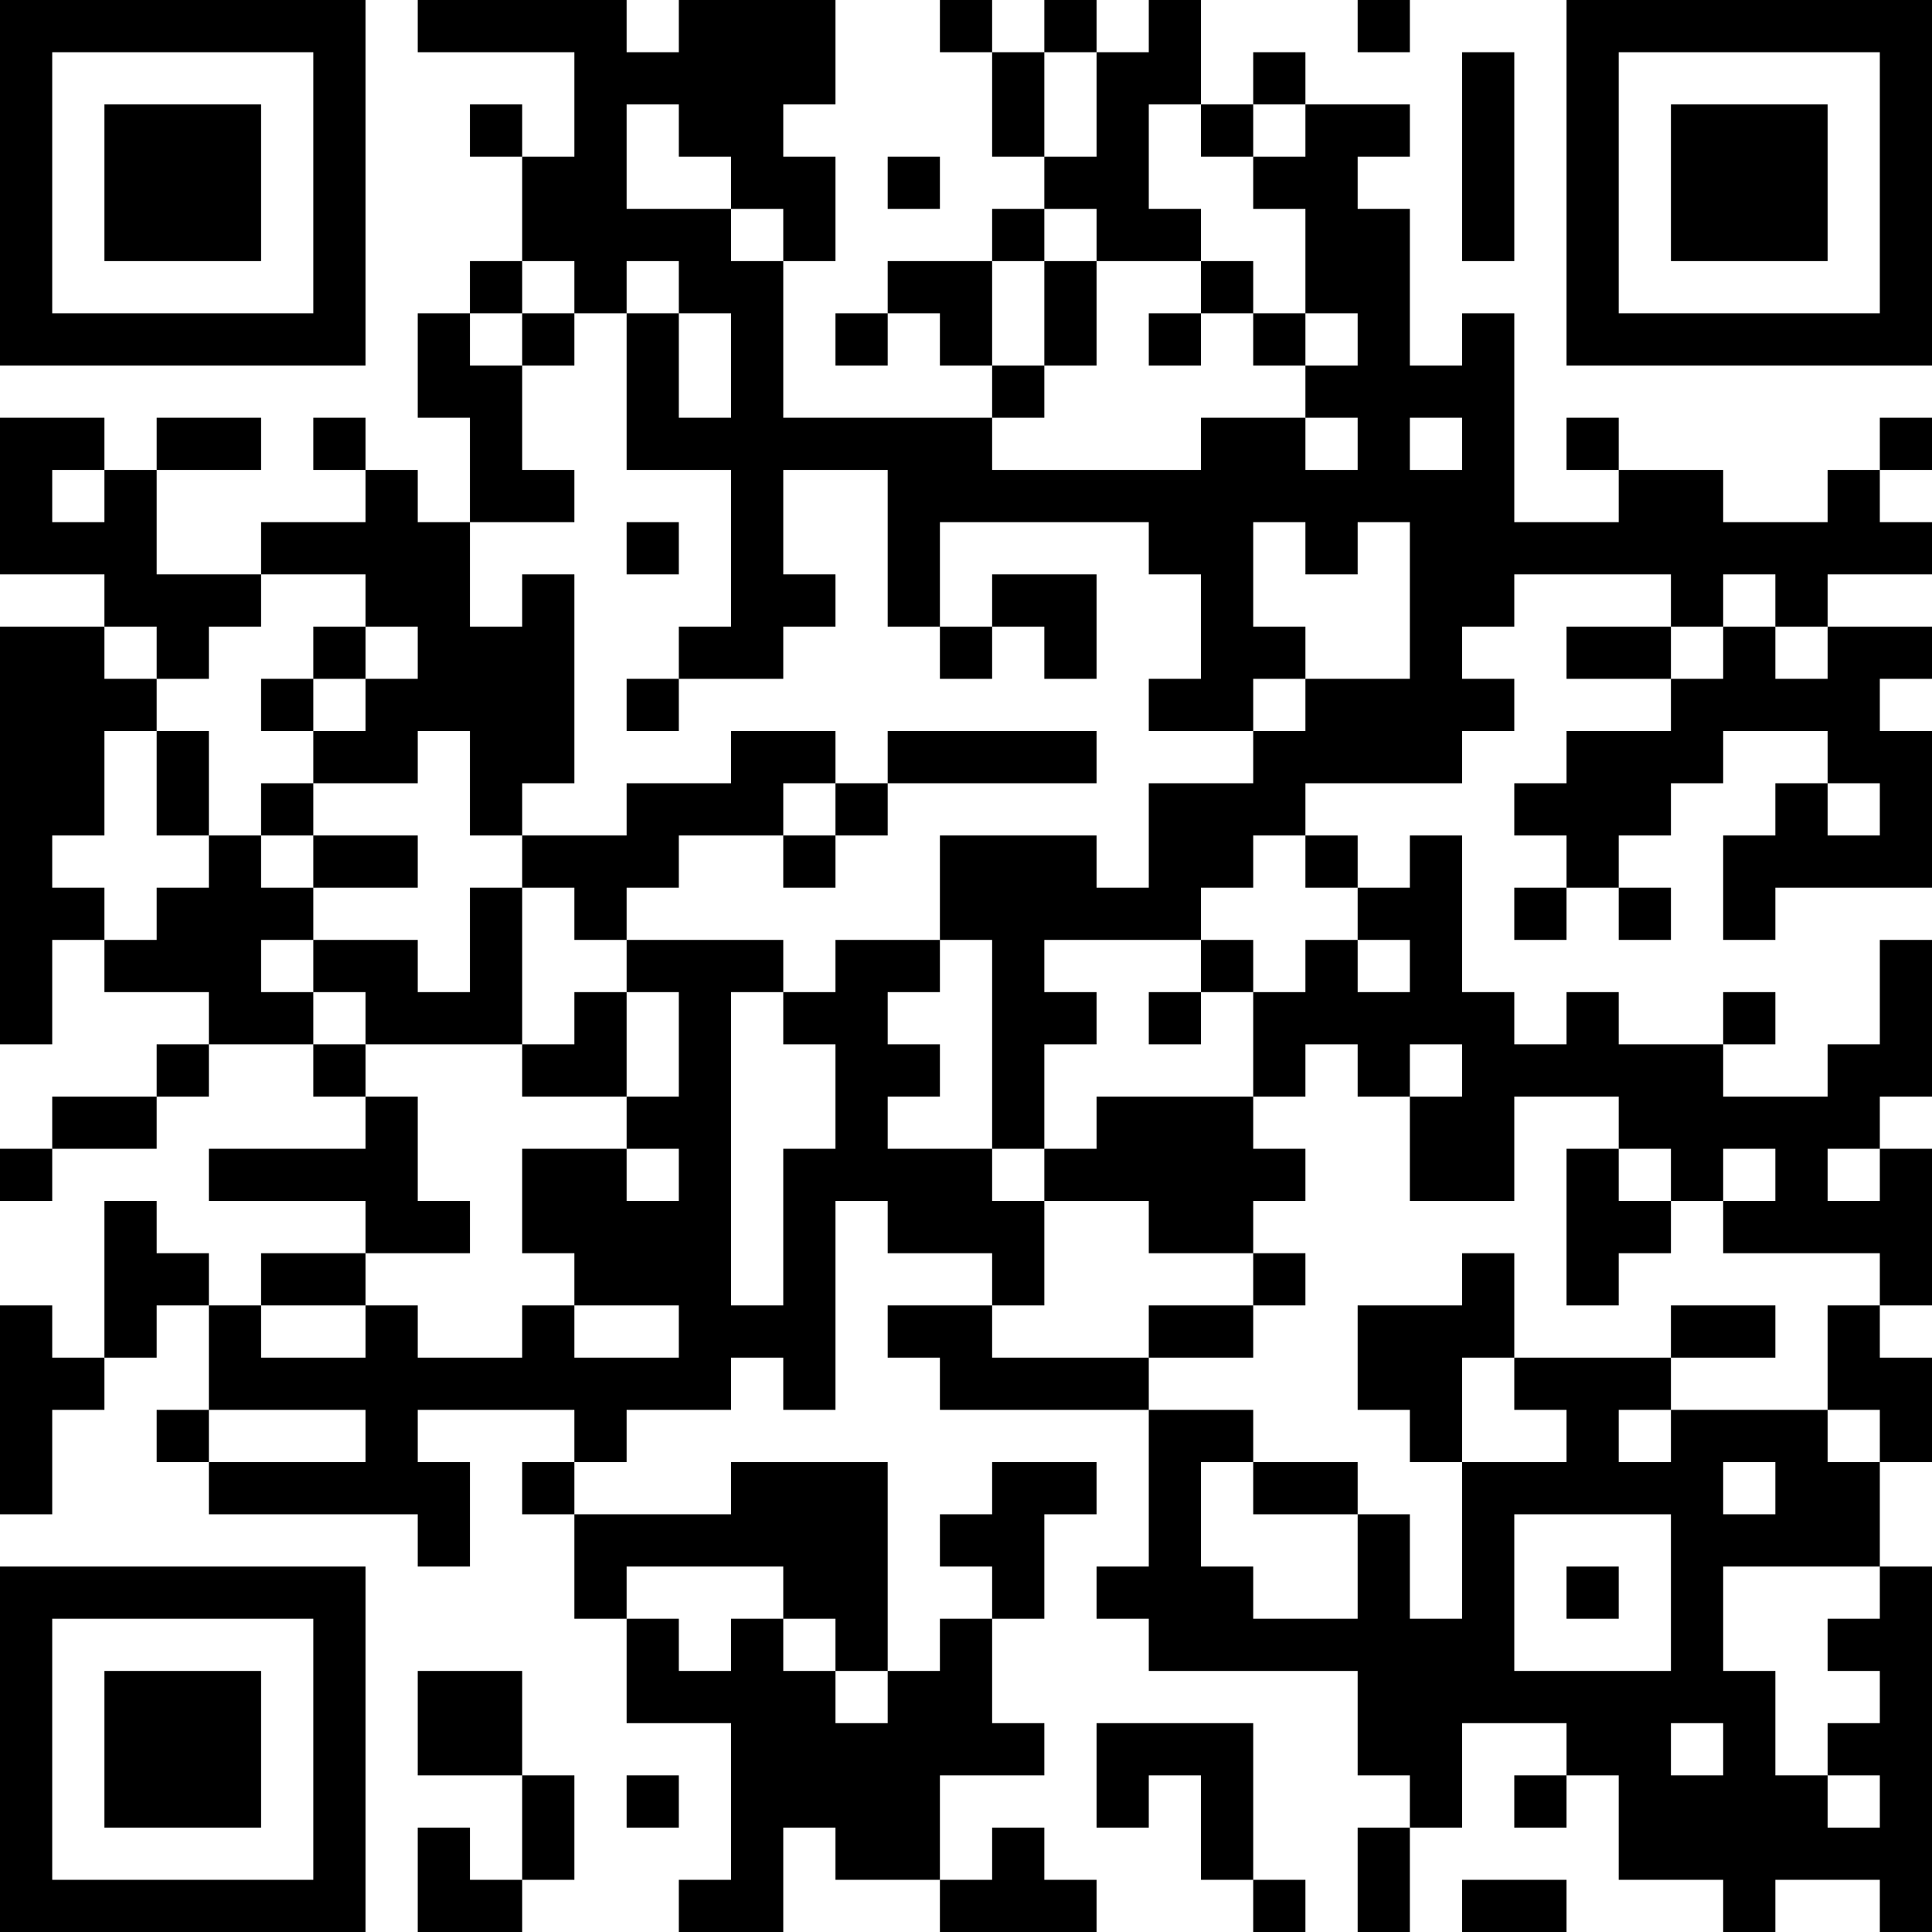 <?xml version="1.0" encoding="UTF-8"?>
<svg xmlns="http://www.w3.org/2000/svg" version="1.1" width="400" height="400" viewBox="0 0 400 400"><rect x="0" y="0" width="400" height="400" fill="#ffffff"/><g transform="scale(10.811)"><g transform="translate(0,0)"><path fill-rule="evenodd" d="M8 0L8 1L11 1L11 3L10 3L10 2L9 2L9 3L10 3L10 5L9 5L9 6L8 6L8 8L9 8L9 10L8 10L8 9L7 9L7 8L6 8L6 9L7 9L7 10L5 10L5 11L3 11L3 9L5 9L5 8L3 8L3 9L2 9L2 8L0 8L0 11L2 11L2 12L0 12L0 20L1 20L1 18L2 18L2 19L4 19L4 20L3 20L3 21L1 21L1 22L0 22L0 23L1 23L1 22L3 22L3 21L4 21L4 20L6 20L6 21L7 21L7 22L4 22L4 23L7 23L7 24L5 24L5 25L4 25L4 24L3 24L3 23L2 23L2 26L1 26L1 25L0 25L0 29L1 29L1 27L2 27L2 26L3 26L3 25L4 25L4 27L3 27L3 28L4 28L4 29L8 29L8 30L9 30L9 28L8 28L8 27L11 27L11 28L10 28L10 29L11 29L11 31L12 31L12 33L14 33L14 36L13 36L13 37L15 37L15 35L16 35L16 36L18 36L18 37L21 37L21 36L20 36L20 35L19 35L19 36L18 36L18 34L20 34L20 33L19 33L19 31L20 31L20 29L21 29L21 28L19 28L19 29L18 29L18 30L19 30L19 31L18 31L18 32L17 32L17 28L14 28L14 29L11 29L11 28L12 28L12 27L14 27L14 26L15 26L15 27L16 27L16 23L17 23L17 24L19 24L19 25L17 25L17 26L18 26L18 27L22 27L22 30L21 30L21 31L22 31L22 32L26 32L26 34L27 34L27 35L26 35L26 37L27 37L27 35L28 35L28 33L30 33L30 34L29 34L29 35L30 35L30 34L31 34L31 36L33 36L33 37L34 37L34 36L36 36L36 37L37 37L37 30L36 30L36 28L37 28L37 26L36 26L36 25L37 25L37 22L36 22L36 21L37 21L37 18L36 18L36 20L35 20L35 21L33 21L33 20L34 20L34 19L33 19L33 20L31 20L31 19L30 19L30 20L29 20L29 19L28 19L28 16L27 16L27 17L26 17L26 16L25 16L25 15L28 15L28 14L29 14L29 13L28 13L28 12L29 12L29 11L32 11L32 12L30 12L30 13L32 13L32 14L30 14L30 15L29 15L29 16L30 16L30 17L29 17L29 18L30 18L30 17L31 17L31 18L32 18L32 17L31 17L31 16L32 16L32 15L33 15L33 14L35 14L35 15L34 15L34 16L33 16L33 18L34 18L34 17L37 17L37 14L36 14L36 13L37 13L37 12L35 12L35 11L37 11L37 10L36 10L36 9L37 9L37 8L36 8L36 9L35 9L35 10L33 10L33 9L31 9L31 8L30 8L30 9L31 9L31 10L29 10L29 6L28 6L28 7L27 7L27 4L26 4L26 3L27 3L27 2L25 2L25 1L24 1L24 2L23 2L23 0L22 0L22 1L21 1L21 0L20 0L20 1L19 1L19 0L18 0L18 1L19 1L19 3L20 3L20 4L19 4L19 5L17 5L17 6L16 6L16 7L17 7L17 6L18 6L18 7L19 7L19 8L15 8L15 5L16 5L16 3L15 3L15 2L16 2L16 0L13 0L13 1L12 1L12 0ZM26 0L26 1L27 1L27 0ZM20 1L20 3L21 3L21 1ZM28 1L28 5L29 5L29 1ZM12 2L12 4L14 4L14 5L15 5L15 4L14 4L14 3L13 3L13 2ZM22 2L22 4L23 4L23 5L21 5L21 4L20 4L20 5L19 5L19 7L20 7L20 8L19 8L19 9L23 9L23 8L25 8L25 9L26 9L26 8L25 8L25 7L26 7L26 6L25 6L25 4L24 4L24 3L25 3L25 2L24 2L24 3L23 3L23 2ZM17 3L17 4L18 4L18 3ZM10 5L10 6L9 6L9 7L10 7L10 9L11 9L11 10L9 10L9 12L10 12L10 11L11 11L11 15L10 15L10 16L9 16L9 14L8 14L8 15L6 15L6 14L7 14L7 13L8 13L8 12L7 12L7 11L5 11L5 12L4 12L4 13L3 13L3 12L2 12L2 13L3 13L3 14L2 14L2 16L1 16L1 17L2 17L2 18L3 18L3 17L4 17L4 16L5 16L5 17L6 17L6 18L5 18L5 19L6 19L6 20L7 20L7 21L8 21L8 23L9 23L9 24L7 24L7 25L5 25L5 26L7 26L7 25L8 25L8 26L10 26L10 25L11 25L11 26L13 26L13 25L11 25L11 24L10 24L10 22L12 22L12 23L13 23L13 22L12 22L12 21L13 21L13 19L12 19L12 18L15 18L15 19L14 19L14 25L15 25L15 22L16 22L16 20L15 20L15 19L16 19L16 18L18 18L18 19L17 19L17 20L18 20L18 21L17 21L17 22L19 22L19 23L20 23L20 25L19 25L19 26L22 26L22 27L24 27L24 28L23 28L23 30L24 30L24 31L26 31L26 29L27 29L27 31L28 31L28 28L30 28L30 27L29 27L29 26L32 26L32 27L31 27L31 28L32 28L32 27L35 27L35 28L36 28L36 27L35 27L35 25L36 25L36 24L33 24L33 23L34 23L34 22L33 22L33 23L32 23L32 22L31 22L31 21L29 21L29 23L27 23L27 21L28 21L28 20L27 20L27 21L26 21L26 20L25 20L25 21L24 21L24 19L25 19L25 18L26 18L26 19L27 19L27 18L26 18L26 17L25 17L25 16L24 16L24 17L23 17L23 18L20 18L20 19L21 19L21 20L20 20L20 22L19 22L19 18L18 18L18 16L21 16L21 17L22 17L22 15L24 15L24 14L25 14L25 13L27 13L27 10L26 10L26 11L25 11L25 10L24 10L24 12L25 12L25 13L24 13L24 14L22 14L22 13L23 13L23 11L22 11L22 10L18 10L18 12L17 12L17 9L15 9L15 11L16 11L16 12L15 12L15 13L13 13L13 12L14 12L14 9L12 9L12 6L13 6L13 8L14 8L14 6L13 6L13 5L12 5L12 6L11 6L11 5ZM20 5L20 7L21 7L21 5ZM23 5L23 6L22 6L22 7L23 7L23 6L24 6L24 7L25 7L25 6L24 6L24 5ZM10 6L10 7L11 7L11 6ZM27 8L27 9L28 9L28 8ZM1 9L1 10L2 10L2 9ZM12 10L12 11L13 11L13 10ZM19 11L19 12L18 12L18 13L19 13L19 12L20 12L20 13L21 13L21 11ZM33 11L33 12L32 12L32 13L33 13L33 12L34 12L34 13L35 13L35 12L34 12L34 11ZM6 12L6 13L5 13L5 14L6 14L6 13L7 13L7 12ZM12 13L12 14L13 14L13 13ZM3 14L3 16L4 16L4 14ZM14 14L14 15L12 15L12 16L10 16L10 17L9 17L9 19L8 19L8 18L6 18L6 19L7 19L7 20L10 20L10 21L12 21L12 19L11 19L11 20L10 20L10 17L11 17L11 18L12 18L12 17L13 17L13 16L15 16L15 17L16 17L16 16L17 16L17 15L21 15L21 14L17 14L17 15L16 15L16 14ZM5 15L5 16L6 16L6 17L8 17L8 16L6 16L6 15ZM15 15L15 16L16 16L16 15ZM35 15L35 16L36 16L36 15ZM23 18L23 19L22 19L22 20L23 20L23 19L24 19L24 18ZM21 21L21 22L20 22L20 23L22 23L22 24L24 24L24 25L22 25L22 26L24 26L24 25L25 25L25 24L24 24L24 23L25 23L25 22L24 22L24 21ZM30 22L30 25L31 25L31 24L32 24L32 23L31 23L31 22ZM35 22L35 23L36 23L36 22ZM28 24L28 25L26 25L26 27L27 27L27 28L28 28L28 26L29 26L29 24ZM32 25L32 26L34 26L34 25ZM4 27L4 28L7 28L7 27ZM24 28L24 29L26 29L26 28ZM33 28L33 29L34 29L34 28ZM29 29L29 32L32 32L32 29ZM12 30L12 31L13 31L13 32L14 32L14 31L15 31L15 32L16 32L16 33L17 33L17 32L16 32L16 31L15 31L15 30ZM30 30L30 31L31 31L31 30ZM33 30L33 32L34 32L34 34L35 34L35 35L36 35L36 34L35 34L35 33L36 33L36 32L35 32L35 31L36 31L36 30ZM8 32L8 34L10 34L10 36L9 36L9 35L8 35L8 37L10 37L10 36L11 36L11 34L10 34L10 32ZM21 33L21 35L22 35L22 34L23 34L23 36L24 36L24 37L25 37L25 36L24 36L24 33ZM32 33L32 34L33 34L33 33ZM12 34L12 35L13 35L13 34ZM28 36L28 37L30 37L30 36ZM0 0L0 7L7 7L7 0ZM1 1L1 6L6 6L6 1ZM2 2L2 5L5 5L5 2ZM30 0L30 7L37 7L37 0ZM31 1L31 6L36 6L36 1ZM32 2L32 5L35 5L35 2ZM0 30L0 37L7 37L7 30ZM1 31L1 36L6 36L6 31ZM2 32L2 35L5 35L5 32Z" fill="#000000"/></g></g></svg>
